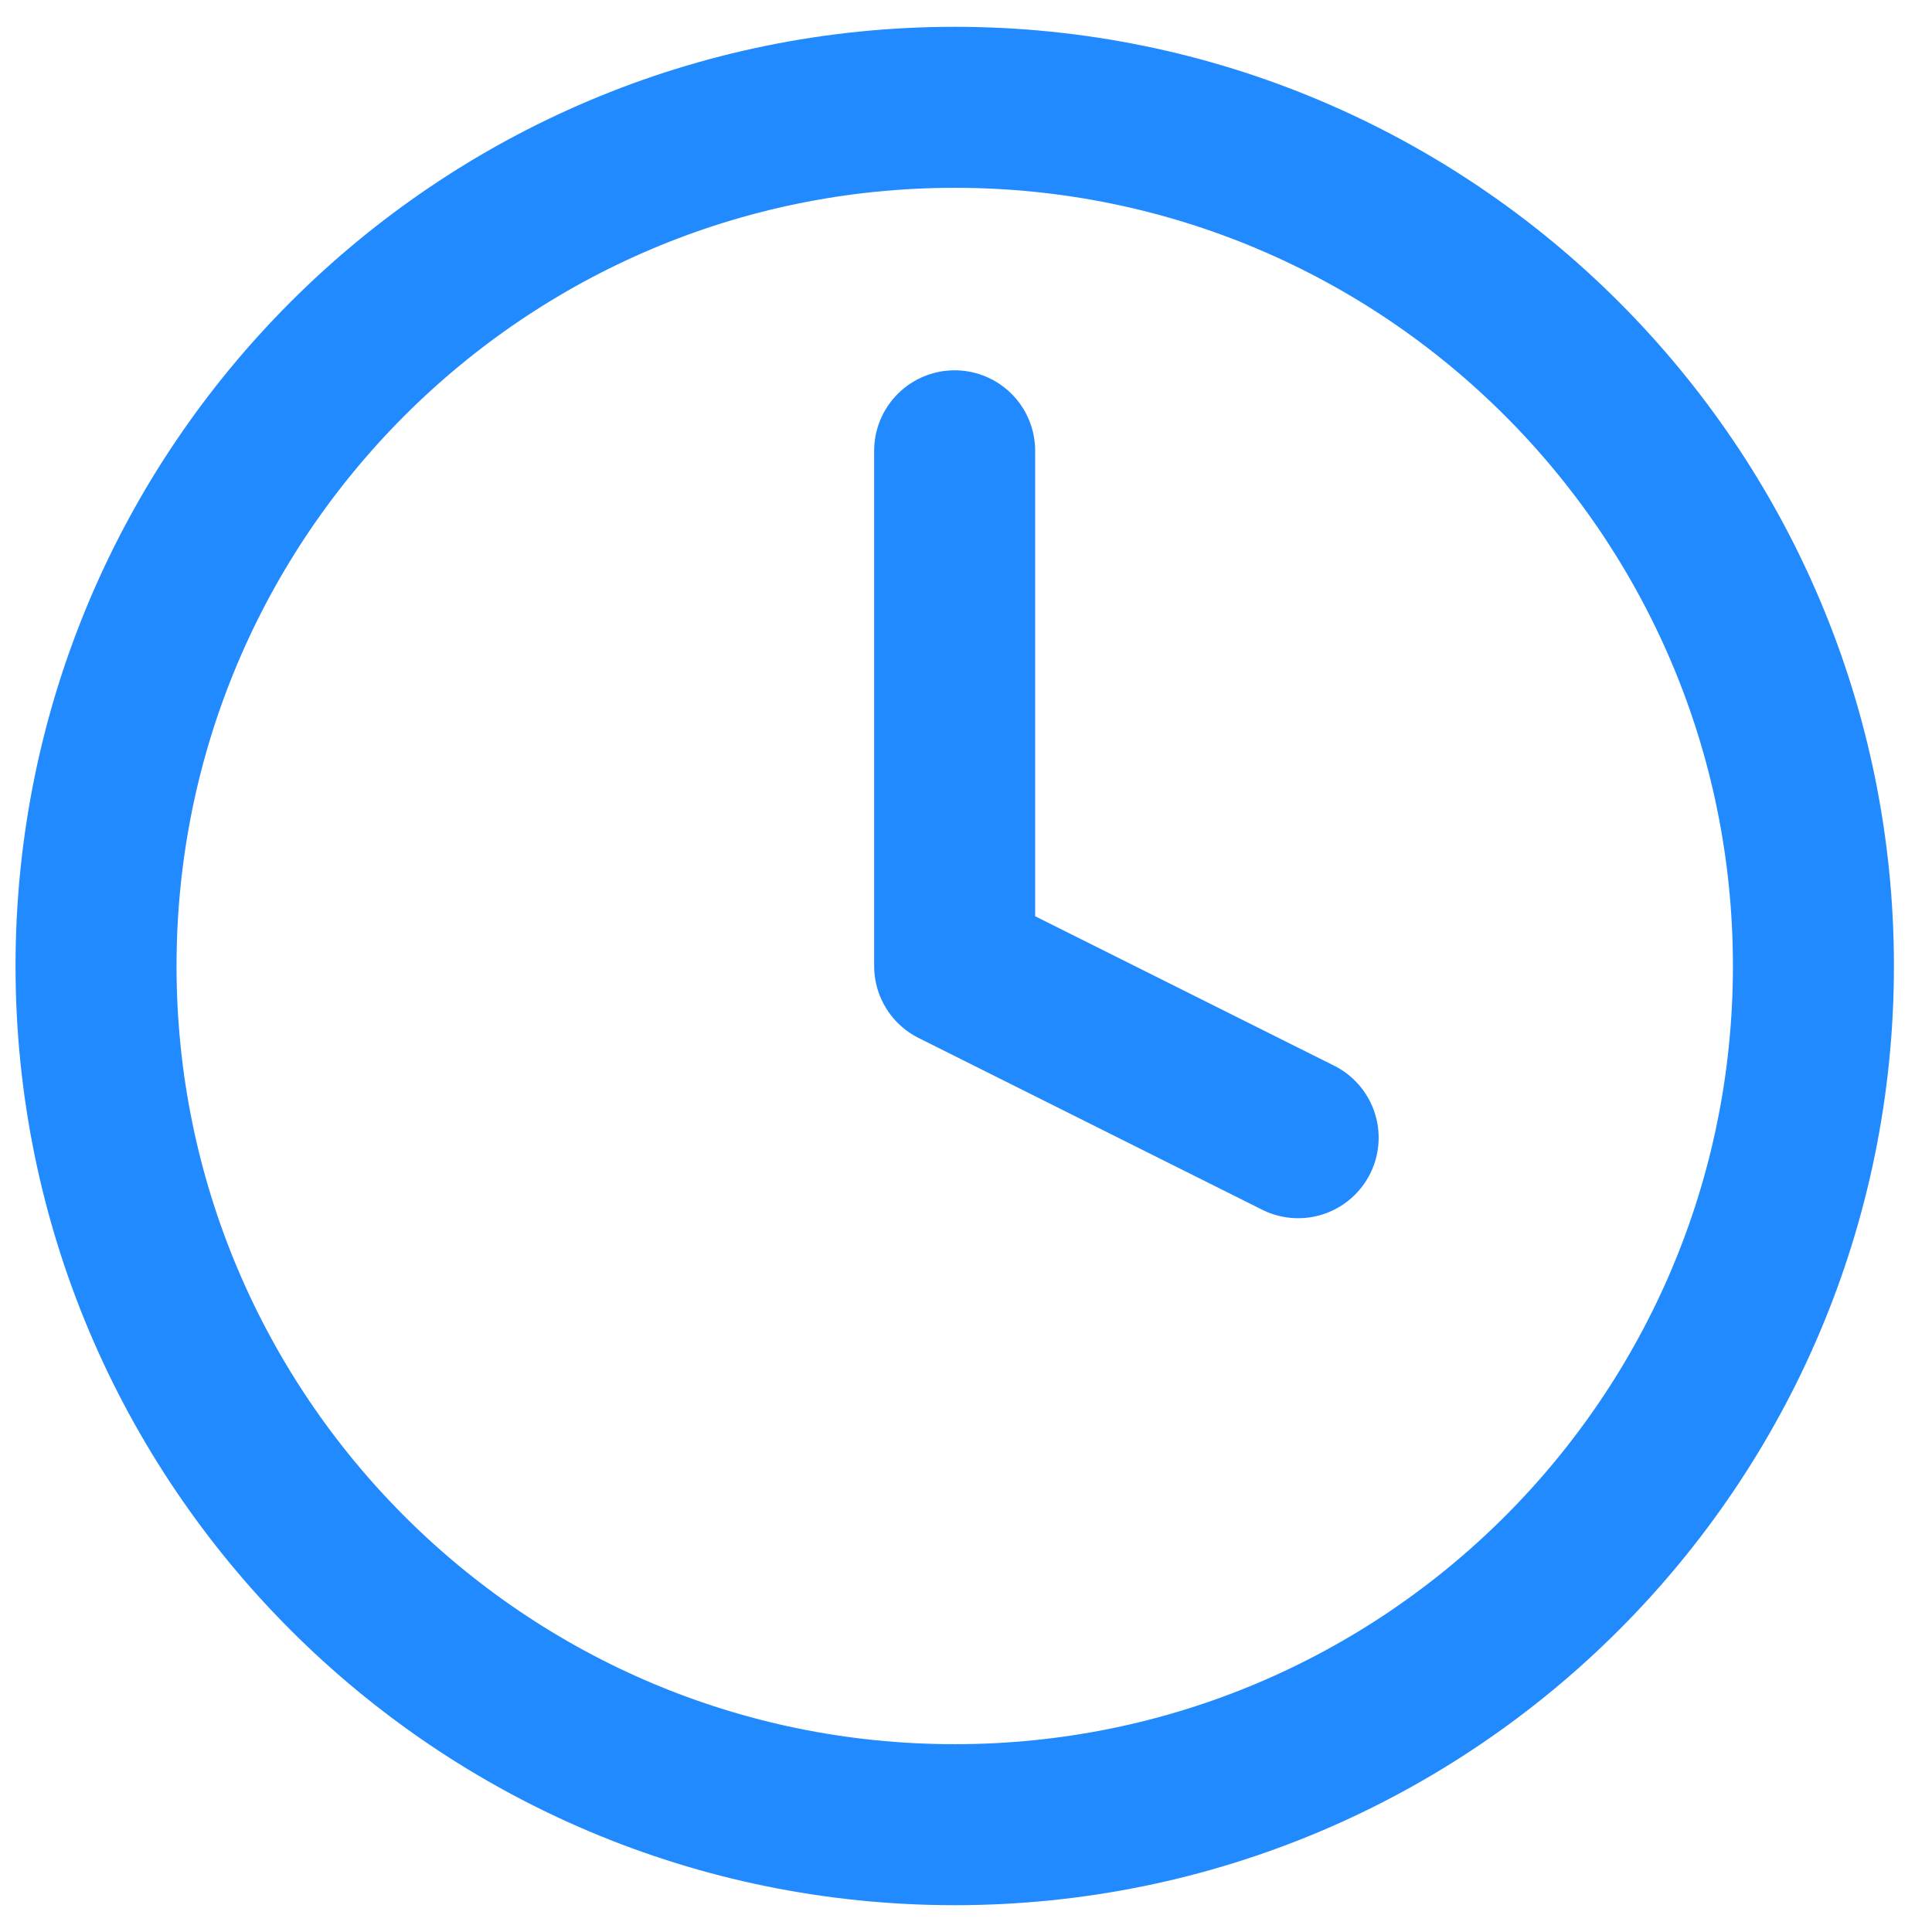 <svg width="24" height="24" viewBox="0 0 24 24" fill="none" xmlns="http://www.w3.org/2000/svg">
<path d="M11.86 22.667C17.751 22.667 22.527 17.891 22.527 12C22.527 6.109 17.751 1.333 11.86 1.333C5.969 1.333 1.193 6.109 1.193 12C1.193 17.891 5.969 22.667 11.86 22.667Z" stroke="#218AFF" stroke-width="2" stroke-linecap="round" stroke-linejoin="round"/>
<path d="M11.859 5.6V12L16.126 14.133" stroke="#218AFF" stroke-width="2" stroke-linecap="round" stroke-linejoin="round"/>
</svg>

